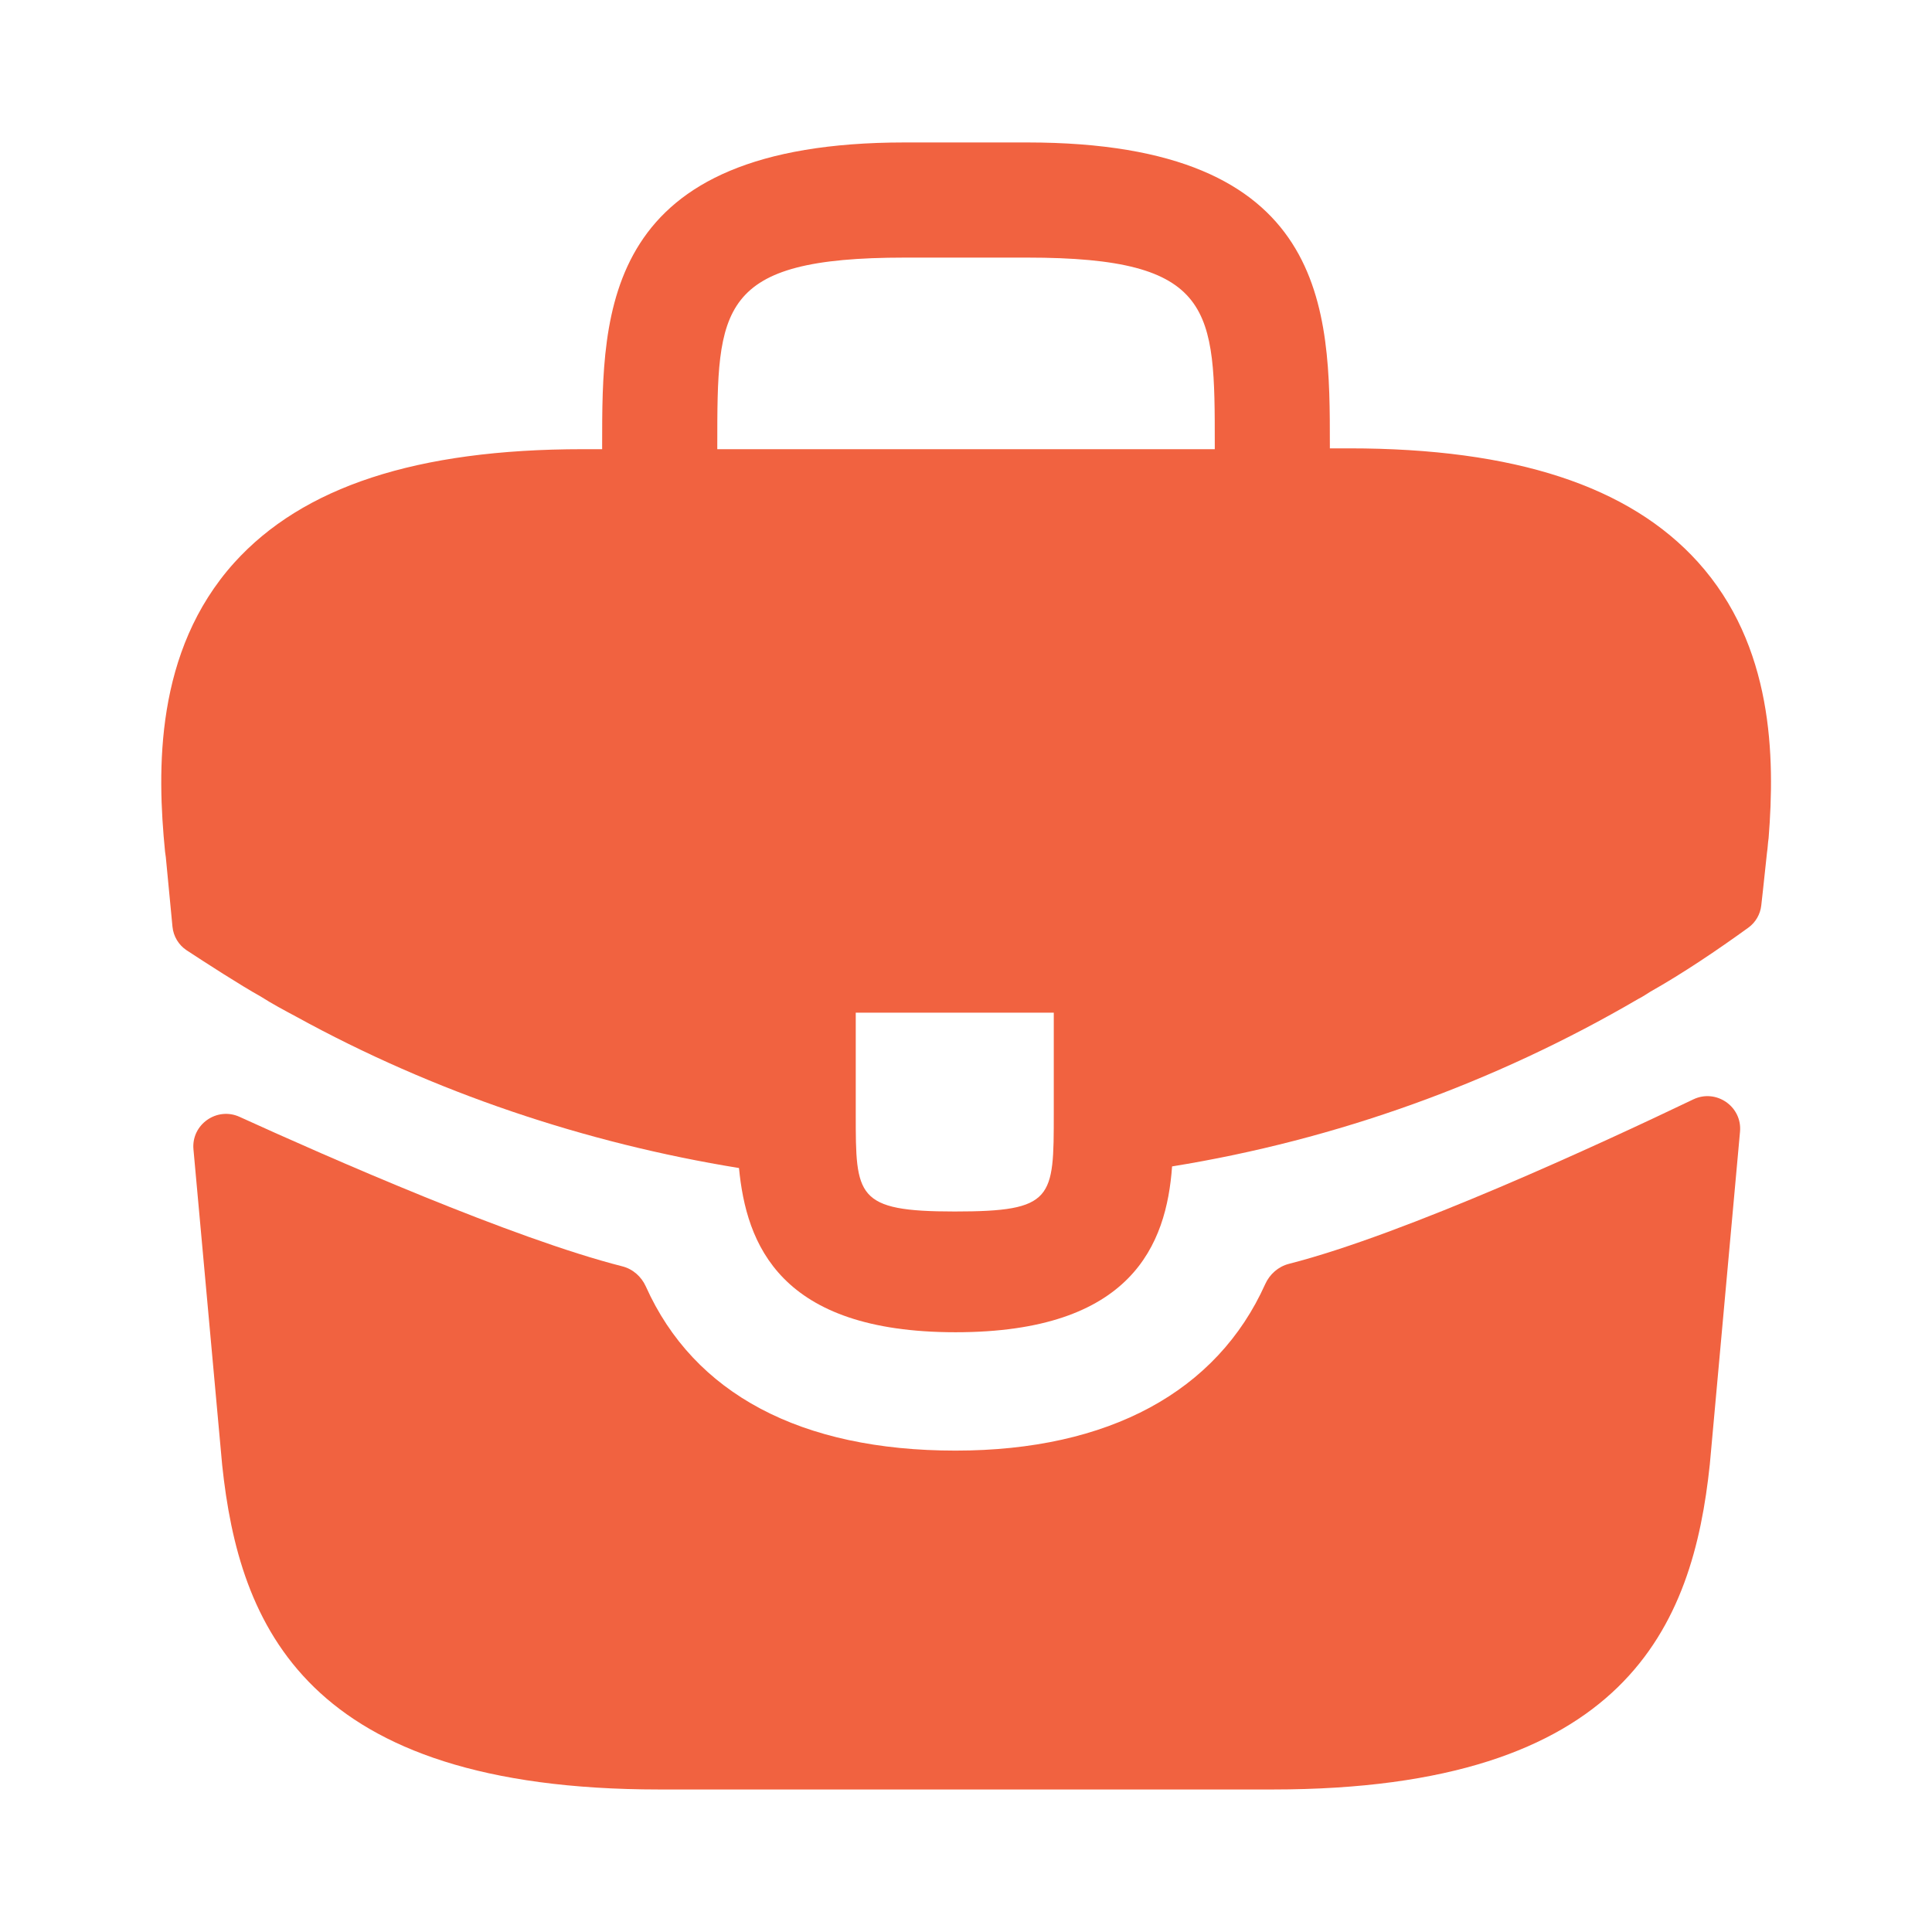 <svg width="30" height="30" viewBox="0 0 30 30" fill="none" xmlns="http://www.w3.org/2000/svg">
<path d="M26.363 8.725C25.3 7.55 23.525 6.962 20.95 6.962H20.65V6.912C20.65 4.812 20.65 2.212 15.95 2.212H14.05C9.35 2.212 9.35 4.825 9.35 6.912V6.975H9.05C6.463 6.975 4.7 7.562 3.638 8.737C2.4 10.112 2.438 11.962 2.563 13.225L2.575 13.312L2.678 14.388C2.692 14.538 2.773 14.673 2.898 14.756C3.189 14.947 3.732 15.298 4.05 15.475C4.225 15.587 4.413 15.687 4.6 15.787C6.738 16.962 9.088 17.75 11.475 18.137C11.588 19.312 12.1 20.687 14.838 20.687C17.575 20.687 18.113 19.325 18.2 18.112C20.75 17.7 23.213 16.812 25.438 15.512C25.513 15.475 25.563 15.437 25.625 15.4C26.137 15.111 26.668 14.752 27.149 14.404C27.262 14.322 27.334 14.196 27.349 14.058L27.375 13.825L27.438 13.237C27.45 13.162 27.45 13.1 27.463 13.012C27.563 11.75 27.538 10.025 26.363 8.725ZM16.363 17.287C16.363 18.612 16.363 18.812 14.825 18.812C13.288 18.812 13.288 18.575 13.288 17.3V15.725H16.363V17.287ZM11.138 6.962V6.912C11.138 4.787 11.138 4 14.05 4H15.95C18.863 4 18.863 4.8 18.863 6.912V6.975H11.138V6.962Z" fill="#F16240"/>
<path d="M26.294 17.071C26.648 16.902 27.054 17.182 27.019 17.572L26.55 22.737C26.288 25.237 25.262 27.787 19.762 27.787H10.238C4.738 27.787 3.713 25.237 3.45 22.75L3.004 17.847C2.969 17.462 3.367 17.182 3.719 17.342C5.102 17.972 7.966 19.232 9.661 19.663C9.826 19.704 9.959 19.822 10.029 19.977C10.774 21.64 12.431 22.525 14.838 22.525C17.22 22.525 18.898 21.605 19.646 19.94C19.716 19.785 19.85 19.667 20.014 19.625C21.813 19.166 24.852 17.762 26.294 17.071Z" fill="#F16240"/>
</svg>
